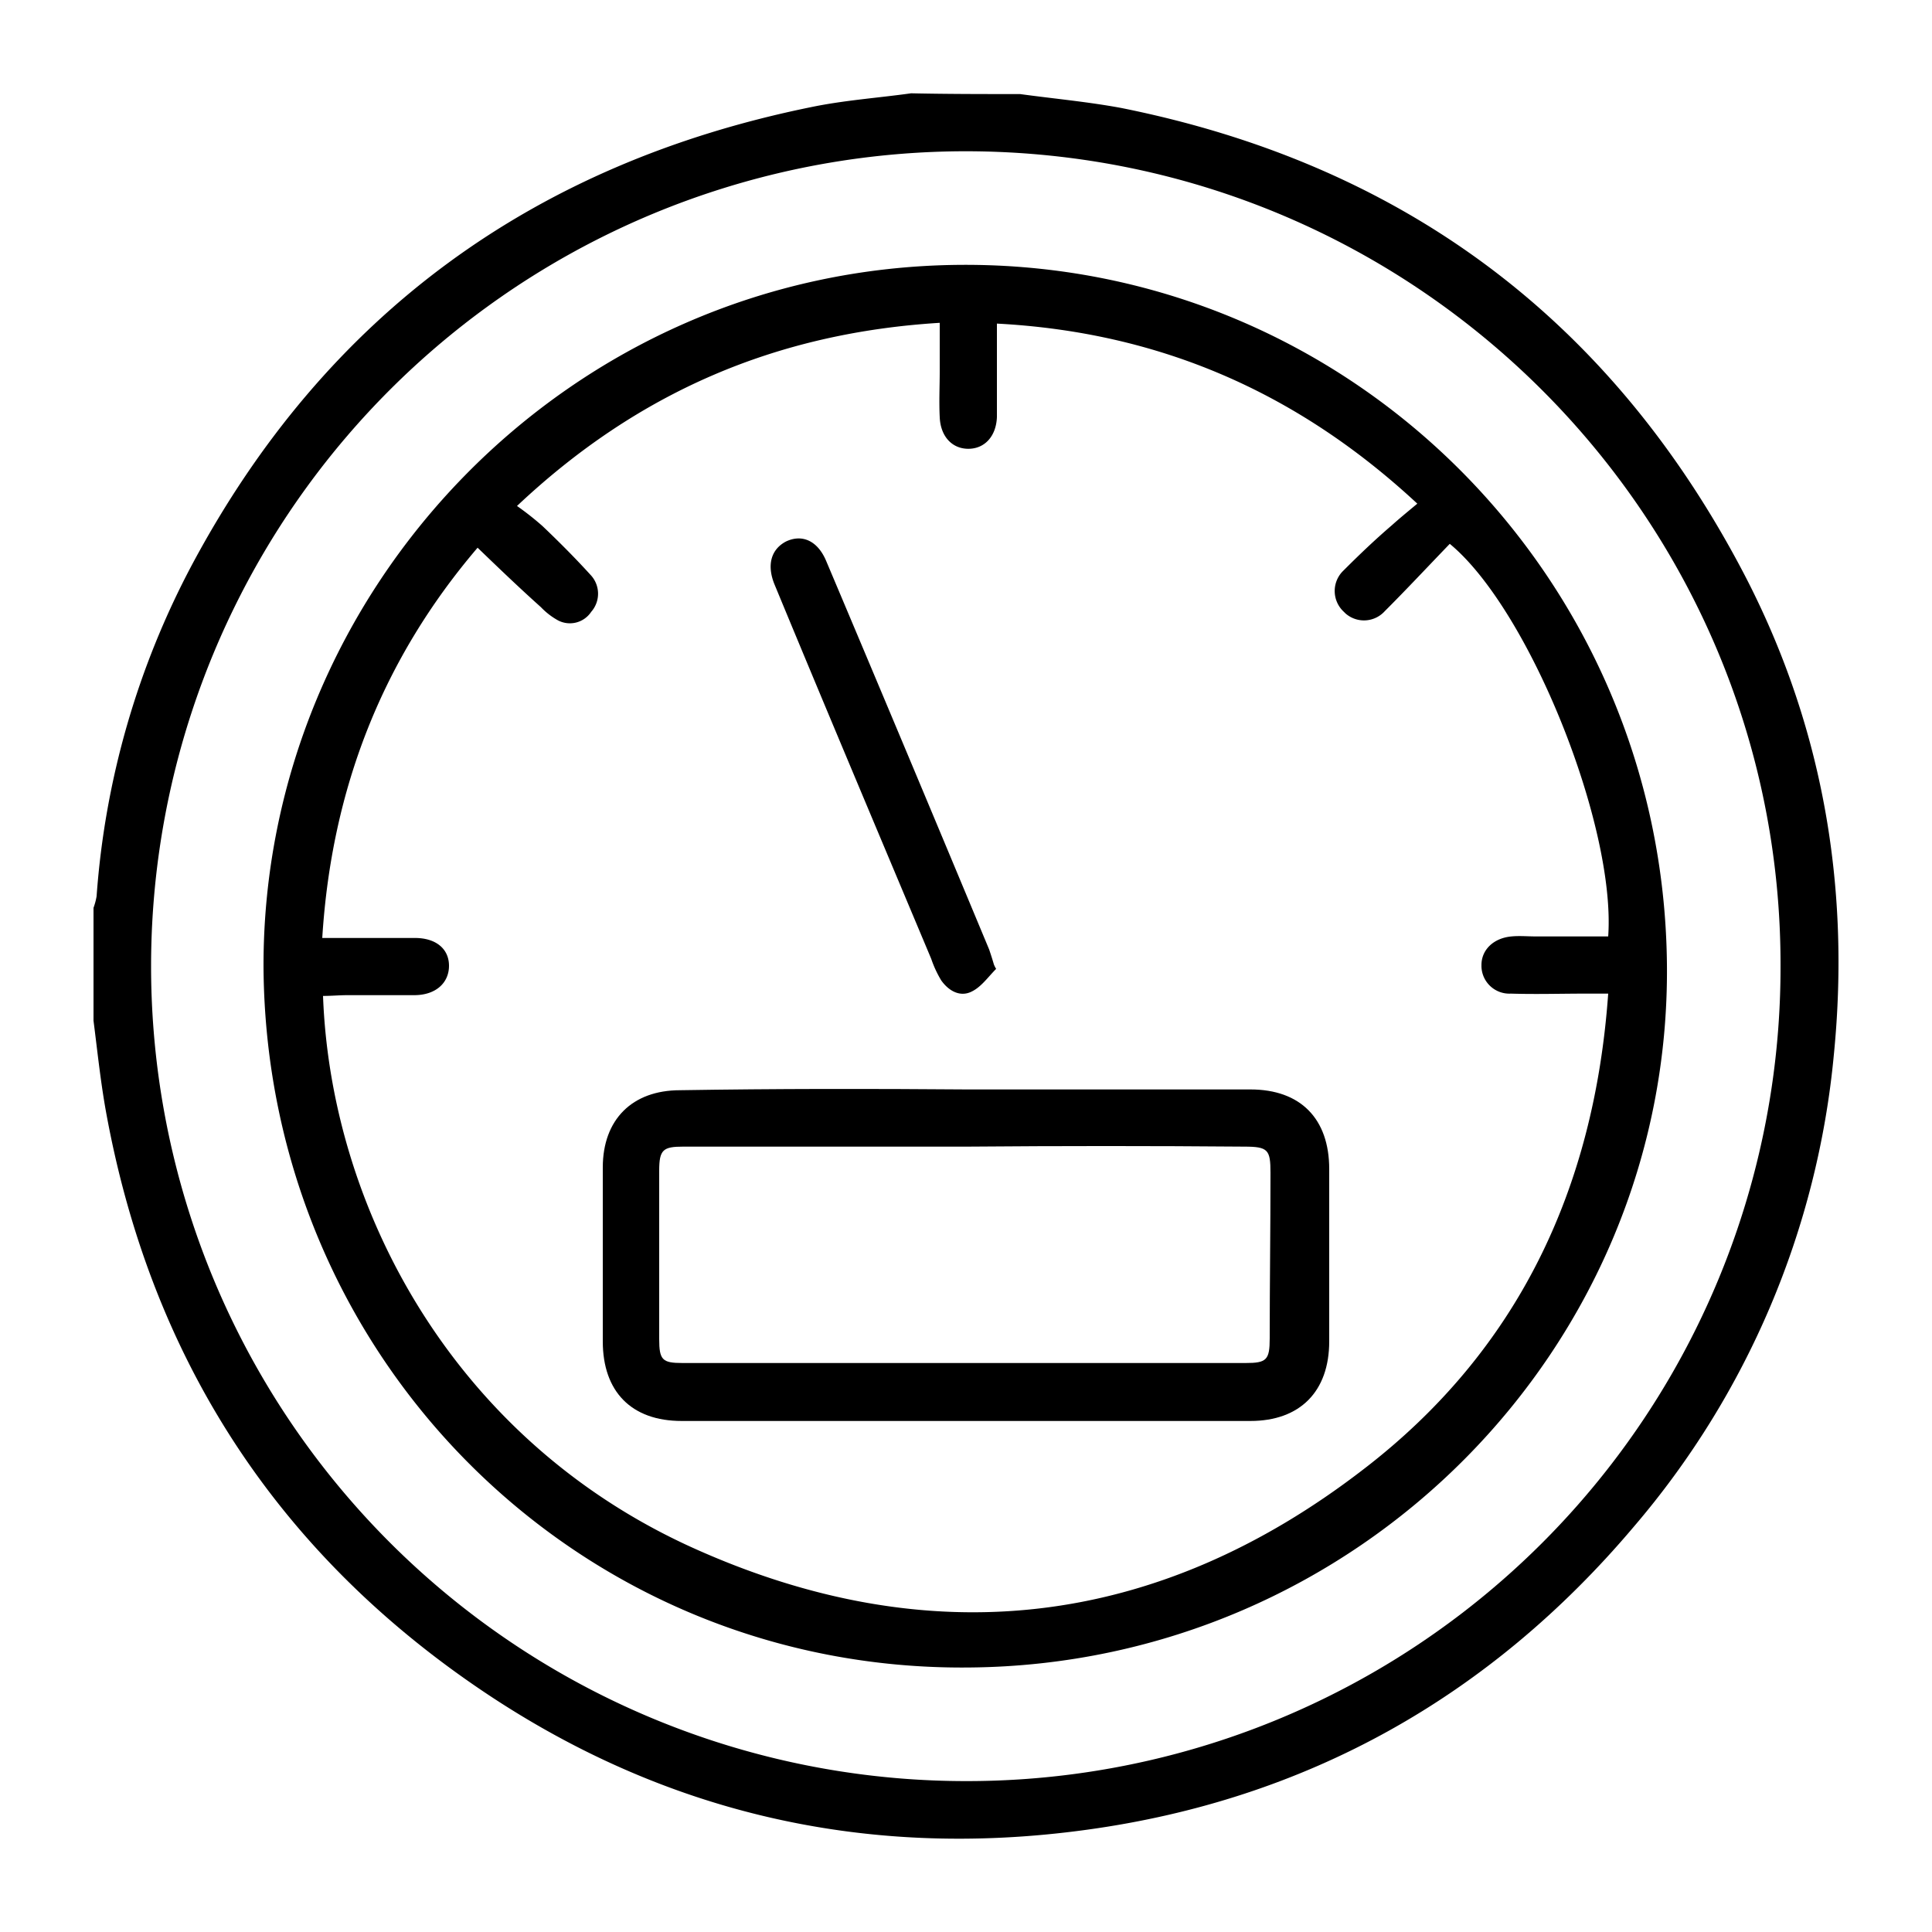 <svg id="km" xmlns="http://www.w3.org/2000/svg" viewBox="0 0 250 250"><defs><style>.kilometers{fill:#000000;}</style></defs><g id="km-2" data-name="km"><path class="kilometers" d="M132,12.173c4.4.6,8.8,1,13.1,1.8,35.9,7.2,62.7,26.8,80,59.2,10.6,19.8,14.4,41.1,12.2,63.3a109.659,109.659,0,0,1-25.9,61.1c-18.6,22-42.3,35.3-70.8,39.2-29.1,4-56-2.4-80.1-19.3-25.7-18-41.2-42.8-46.8-73.7-.7-3.9-1.1-7.8-1.6-11.7v-14.6a8.331,8.331,0,0,0,.4-1.5,107.752,107.752,0,0,1,12.4-43c17.3-32.3,44.2-51.8,80-59.1,4.3-.9,8.7-1.2,13-1.8C122.6,12.173,127.3,12.173,132,12.173Zm-7.1,218.3a105.265,105.265,0,0,0,105.5-105.2v-.1c.2-58.1-47-105.5-105.3-105.6a105.45,105.45,0,1,0-.2,210.9Z"/><path class="kilometers" d="M34.1,125.273c-.2-48.9,39.5-90.6,90.1-91,50.3-.4,91,40.2,91.5,90.5.5,49.7-40.1,90.6-90.3,91C75.1,216.273,34.5,175.973,34.1,125.273Zm27.7-54.4c-12.3,14.4-18.9,31.2-20.1,50.5h12c2.7,0,4.4,1.4,4.4,3.6s-1.7,3.8-4.5,3.8H45c-1.1,0-2.1.1-3.2.1,1,27.3,16.7,57.2,47.6,71.3,30.8,14,60.3,10.6,87.1-10.1,19.9-15.3,29.8-36.2,31.6-61.5h-2.9c-3.2,0-6.5.1-9.7,0a3.612,3.612,0,0,1-3.8-3.5v-.2c0-2,1.6-3.5,3.9-3.7,1-.1,2.1,0,3.1,0h9.4c1-14.3-10.2-42.3-20.5-50.8-2.8,2.9-5.5,5.8-8.4,8.7a3.626,3.626,0,0,1-5.1.3l-.2-.2a3.655,3.655,0,0,1-.2-5.2l.3-.3c2-2,4-3.9,6.1-5.7,1-.9,2.1-1.8,3.3-2.8-15.6-14.5-33.5-22.2-54.4-23.3v12.1c-.1,2.5-1.6,4.1-3.7,4.1s-3.6-1.6-3.7-4.1c-.1-2,0-4,0-5.9v-6.3c-21.1,1.3-39,8.9-54.7,23.7a37.461,37.461,0,0,1,3.3,2.6c2.1,2,4.2,4.1,6.2,6.3a3.542,3.542,0,0,1,.1,4.8,3.307,3.307,0,0,1-4.3,1.1,9.236,9.236,0,0,1-2.2-1.7C67.1,75.973,64.5,73.473,61.8,70.873Z"/><path class="kilometers" d="M125,140.973h36.8c6.5,0,10.2,3.8,10.2,10.3v22.3c0,6.5-3.8,10.3-10.2,10.3H88.2c-6.5,0-10.2-3.8-10.2-10.3v-22.5c0-6.2,3.8-10,10-10C100.3,140.873,112.6,140.873,125,140.973Zm.2,7.4H88.4c-2.6,0-3.1.4-3.1,3.1v21.8c0,2.7.4,3.1,3,3.1h72.9c2.7,0,3.1-.4,3.1-3.2,0-7.1.1-14.2.1-21.4,0-3-.3-3.4-3.4-3.4-11.9-.1-23.8-.1-35.8,0Z"/><path class="kilometers" d="M128.9,125.373c-1,1-1.9,2.3-3.1,2.9-1.5.8-3,0-4-1.4a14.254,14.254,0,0,1-1.3-2.8c-6.8-16.2-13.6-32.3-20.3-48.5-1-2.5-.4-4.5,1.5-5.5,2.1-1,4.1-.1,5.2,2.5,7.1,16.8,14.1,33.5,21.1,50.3.2.6.4,1.2.6,1.9A3.329,3.329,0,0,0,128.9,125.373Z"/></g></svg>
